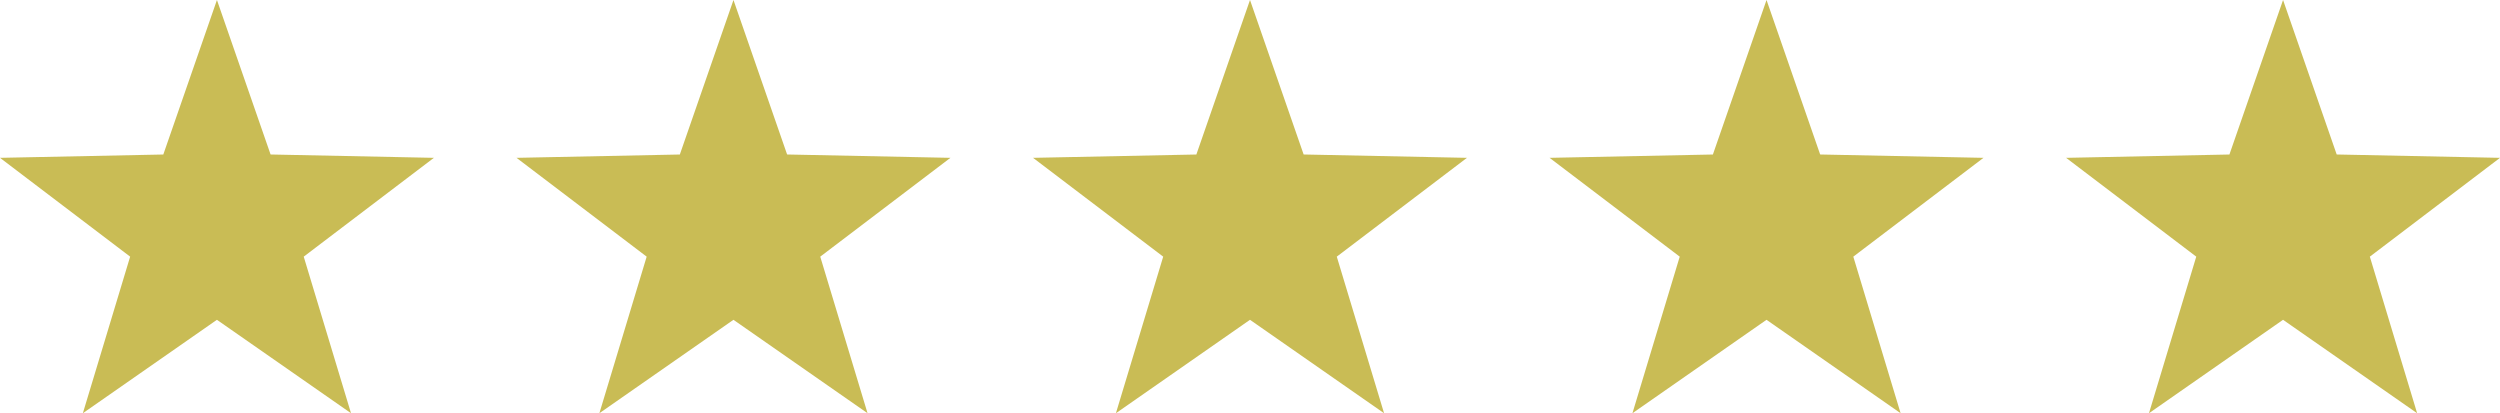 <?xml version="1.0" encoding="UTF-8"?>
<svg xmlns="http://www.w3.org/2000/svg" width="121" height="20" viewBox="0 0 121 20" fill="none">
  <path d="M60.5 0L63.096 7.477L71 7.639L64.7 12.422L66.989 20L60.499 15.478L54.01 20L56.299 12.422L50 7.639L57.904 7.478L60.5 0Z" fill="#C9BC55"></path>
  <path d="M35.5 0L38.096 7.477L46 7.639L39.7 12.422L41.989 20L35.499 15.478L29.01 20L31.299 12.422L25 7.639L32.904 7.478L35.5 0Z" fill="#C9BC55"></path>
  <path d="M110.5 0L113.096 7.477L121 7.639L114.7 12.422L116.989 20L110.499 15.478L104.01 20L106.299 12.422L100 7.639L107.904 7.478L110.5 0Z" fill="#C9BC55"></path>
  <path d="M10.5 0L13.096 7.477L21 7.639L14.7 12.422L16.989 20L10.499 15.478L4.01 20L6.299 12.422L0 7.639L7.904 7.478L10.5 0Z" fill="#C9BC55"></path>
  <path d="M85.5 0L88.096 7.477L96 7.639L89.7 12.422L91.989 20L85.499 15.478L79.01 20L81.299 12.422L75 7.639L82.904 7.478L85.5 0Z" fill="#C9BC55"></path>
</svg>
